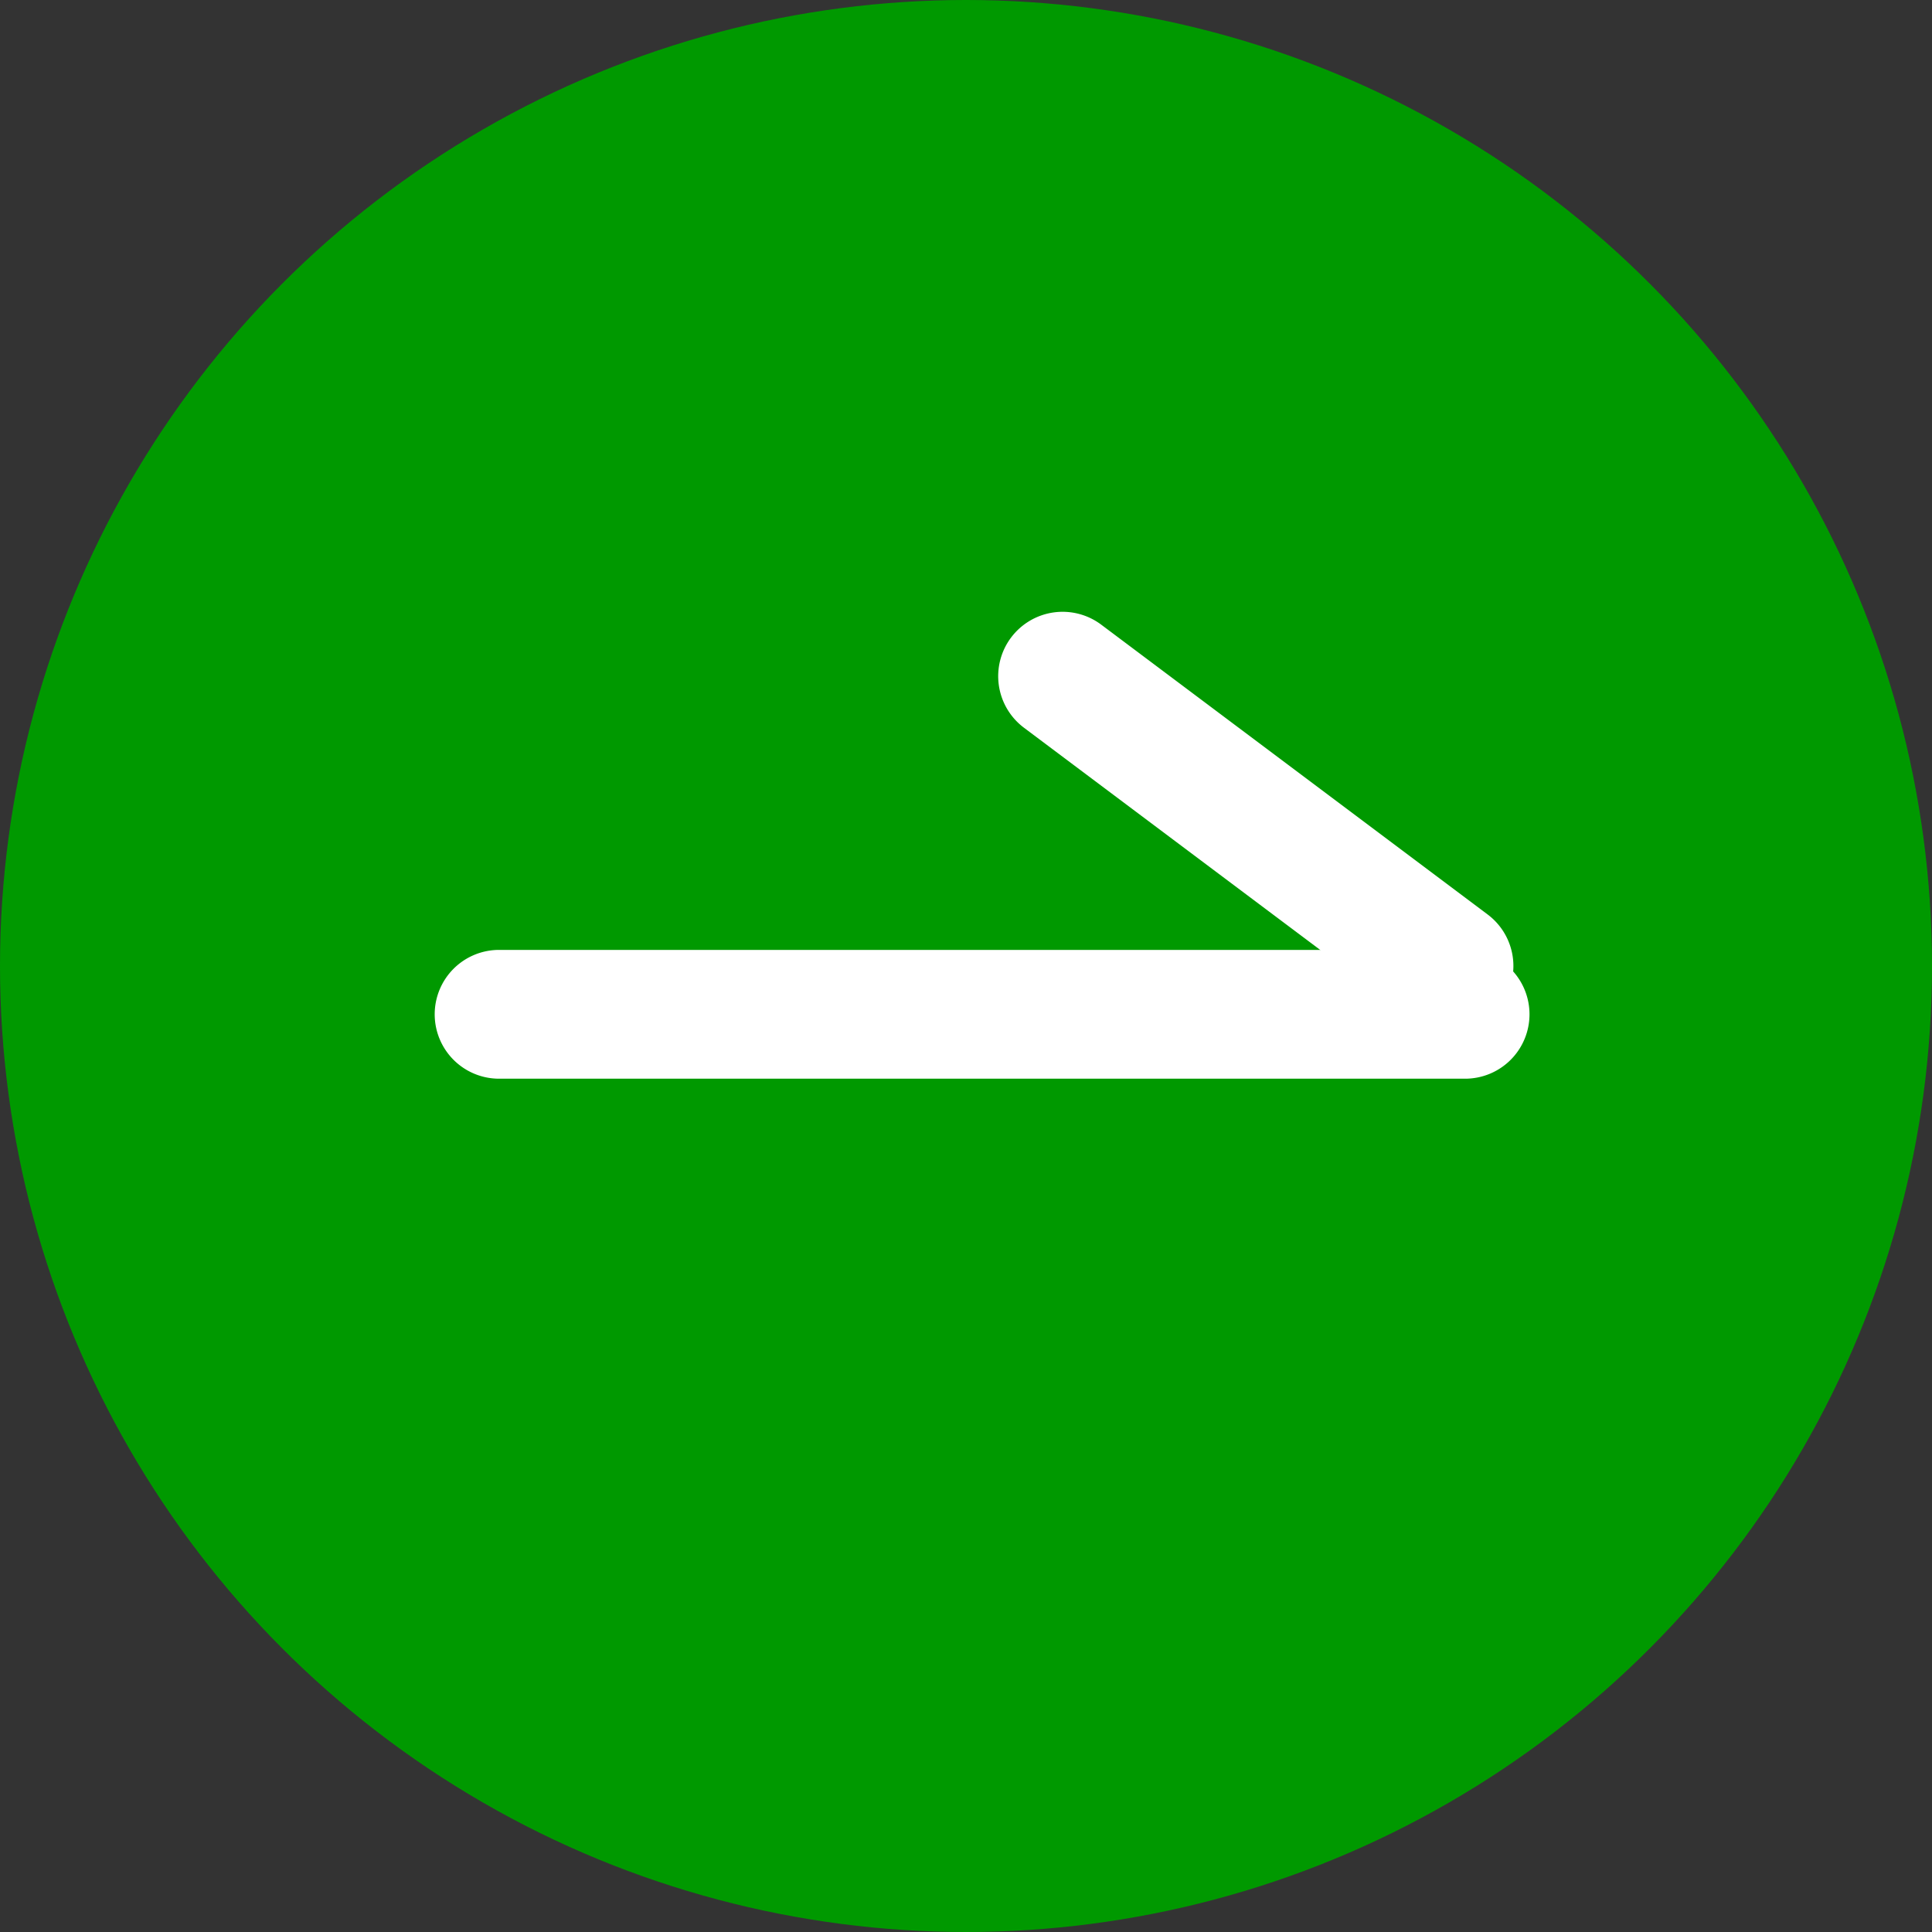 <svg xmlns="http://www.w3.org/2000/svg" width="60" height="60" viewBox="0 0 60 60">
  <rect x="0" y="0" width="60" height="60" fill="#333333" stroke="none"/>
  <g id="グループ_335" data-name="グループ 335" transform="translate(-286 -1660)">
    <circle id="楕円形_62" data-name="楕円形 62" cx="30" cy="30" r="30" transform="translate(286 1660)" fill="#090"/>
    <path id="線_158" data-name="線 158" d="M12,11a1.991,1.991,0,0,1-1.2-.4l-12-9a2,2,0,0,1-.4-2.8,2,2,0,0,1,2.8-.4l12,9A2,2,0,0,1,12,11Z" transform="translate(319 1681)" fill="#fff"/>
    <path id="線_159" data-name="線 159" d="M30,2H0A2,2,0,0,1-2,0,2,2,0,0,1,0-2H30a2,2,0,0,1,2,2A2,2,0,0,1,30,2Z" transform="translate(301.5 1691.5)" fill="#fff"/>
  </g>
</svg>
